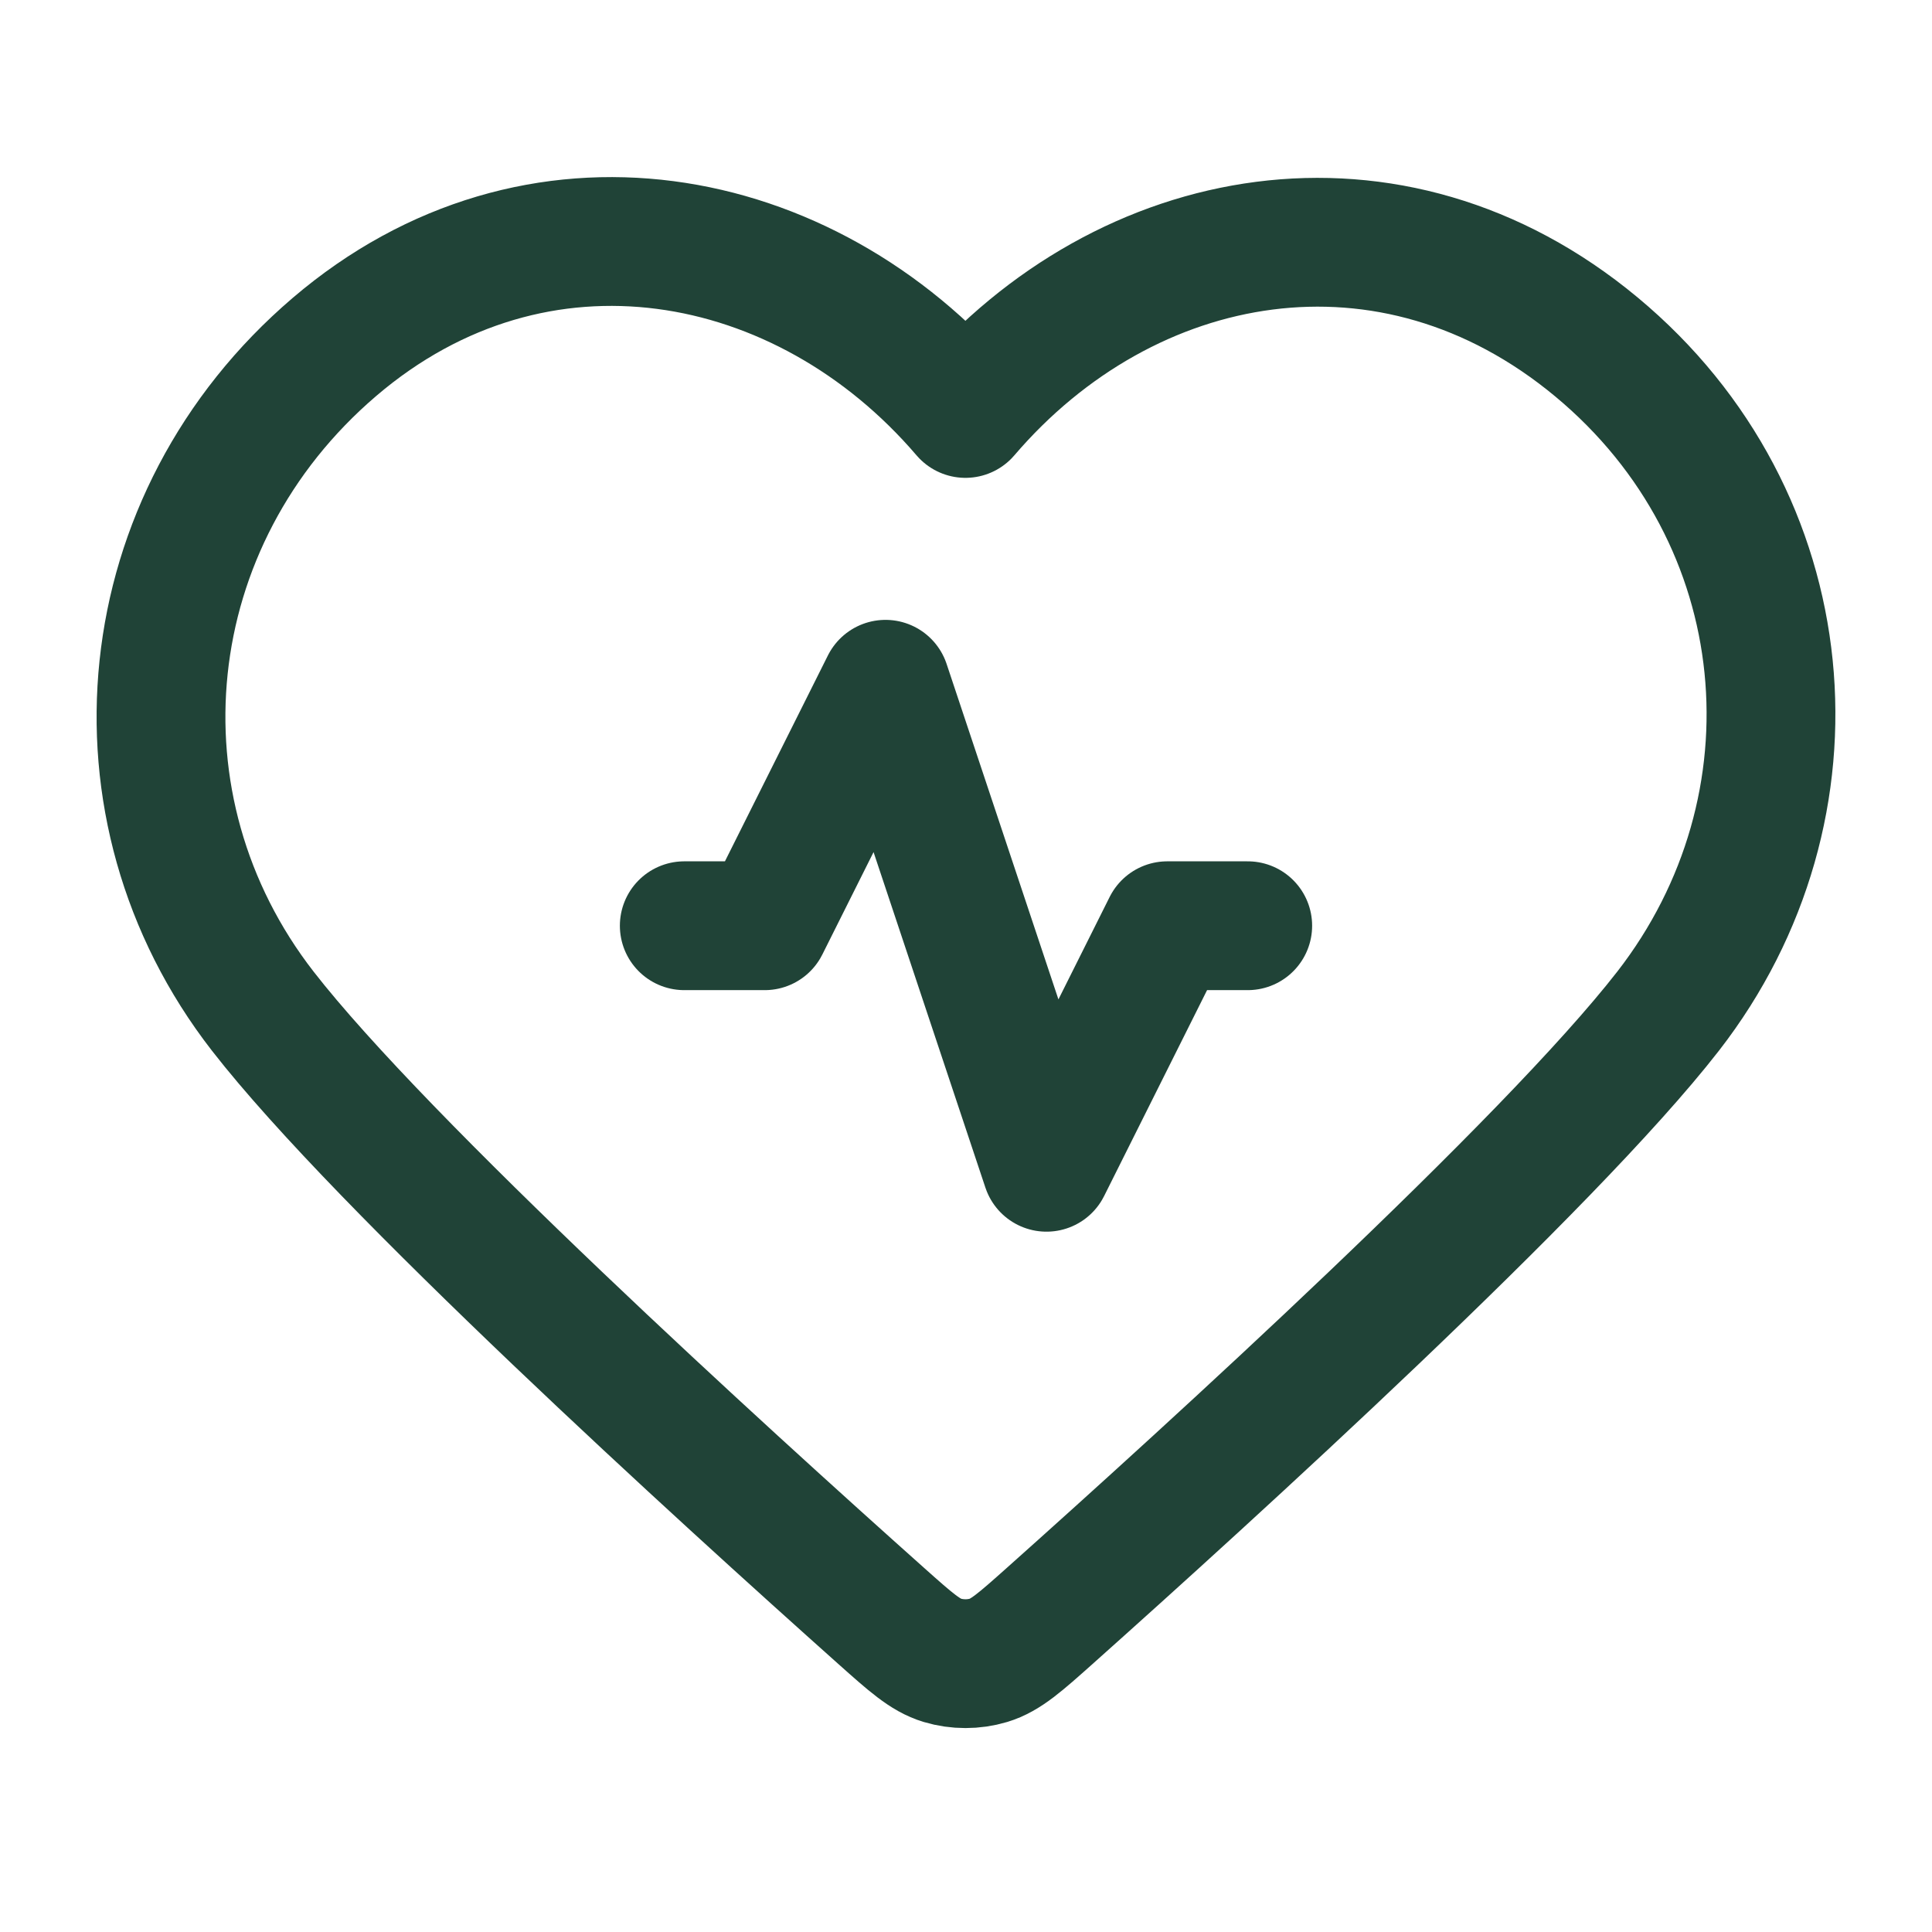 <svg width="45" height="45" viewBox="0 0 45 45" fill="none" xmlns="http://www.w3.org/2000/svg">
<path d="M29.062 21.562H27.188L24.375 27.188L20.625 15.938L17.812 21.562H15.938M22.487 9.63C18.738 5.247 12.487 4.068 7.79 8.081C3.093 12.095 2.432 18.804 6.12 23.551C8.906 27.136 16.821 34.333 20.527 37.64C21.209 38.248 21.549 38.552 21.948 38.672C22.295 38.776 22.68 38.776 23.026 38.672C23.425 38.552 23.765 38.248 24.447 37.64C28.153 34.333 36.068 27.136 38.854 23.551C42.542 18.804 41.962 12.052 37.184 8.081C32.407 4.11 26.236 5.247 22.487 9.63Z" stroke="#204337" stroke-width="3" stroke-linecap="round" stroke-linejoin="round"/>
</svg>
